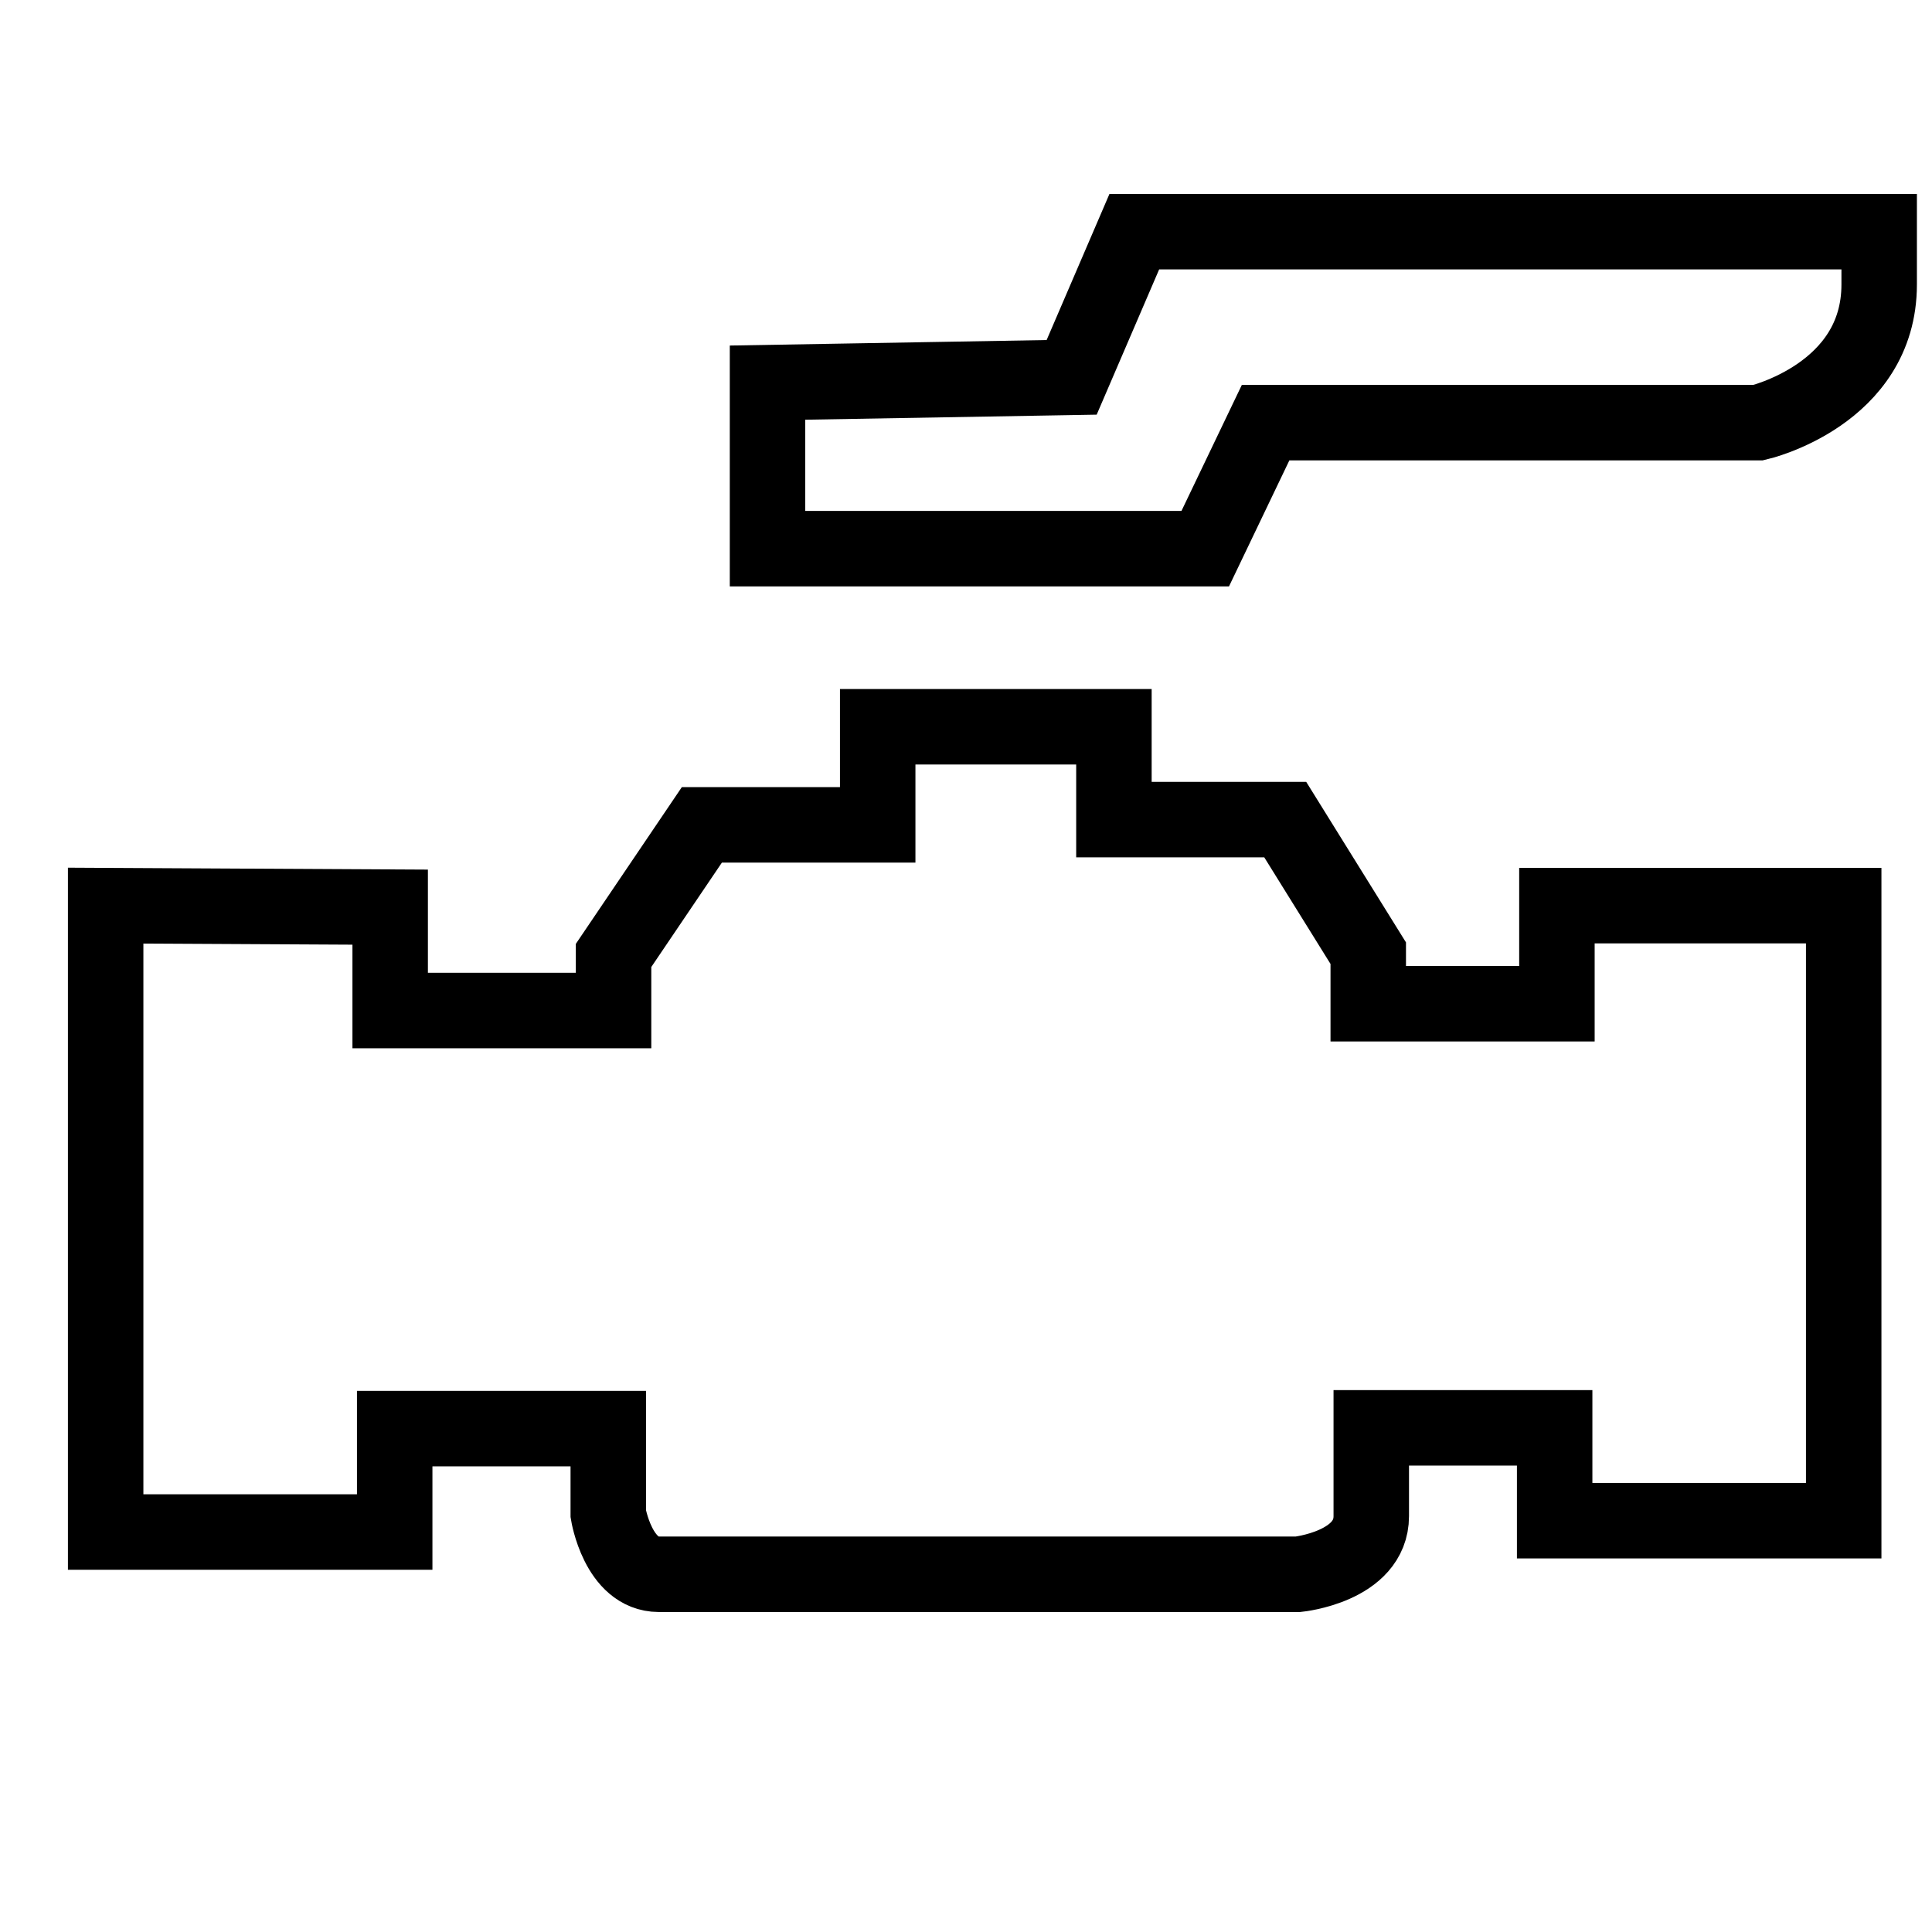 <?xml version="1.0" encoding="utf-8"?>
<!-- Generator: Adobe Illustrator 21.1.0, SVG Export Plug-In . SVG Version: 6.00 Build 0)  -->
<svg version="1.1" id="レイヤー_1" xmlns="http://www.w3.org/2000/svg" xmlns:xlink="http://www.w3.org/1999/xlink" x="0px"
	 y="0px" viewBox="0 0 256 256" style="enable-background:new 0 0 256 256;" xml:space="preserve">
<style type="text/css">
	.st0{fill:none;stroke:#000000;stroke-width:10;stroke-miterlimit:10;}
</style>
<g id="配管">
	<path class="st0" d="M14,120v83h38.3v-13.7h28.3v11.3c0,0,1.3,8,6.7,8c5.3,0,84.7,0,84.7,0s9.7-1,9.7-7.7s0-11.7,0-11.7H206v12.3
		h38.3V120h-38v13h-25v-6.7l-11-17.7h-22.7V96.3h-31.3v13H93l-11.7,17.3v7.3H51.7v-13.7L14,120z"/>
	<path class="st0" d="M101.7,50.7v22h58l8-16.7H233c0,0,16-3.7,16-18.3c0-5,0-7,0-7h-98.7L142,50L101.7,50.7z"/>
</g>
</svg>
